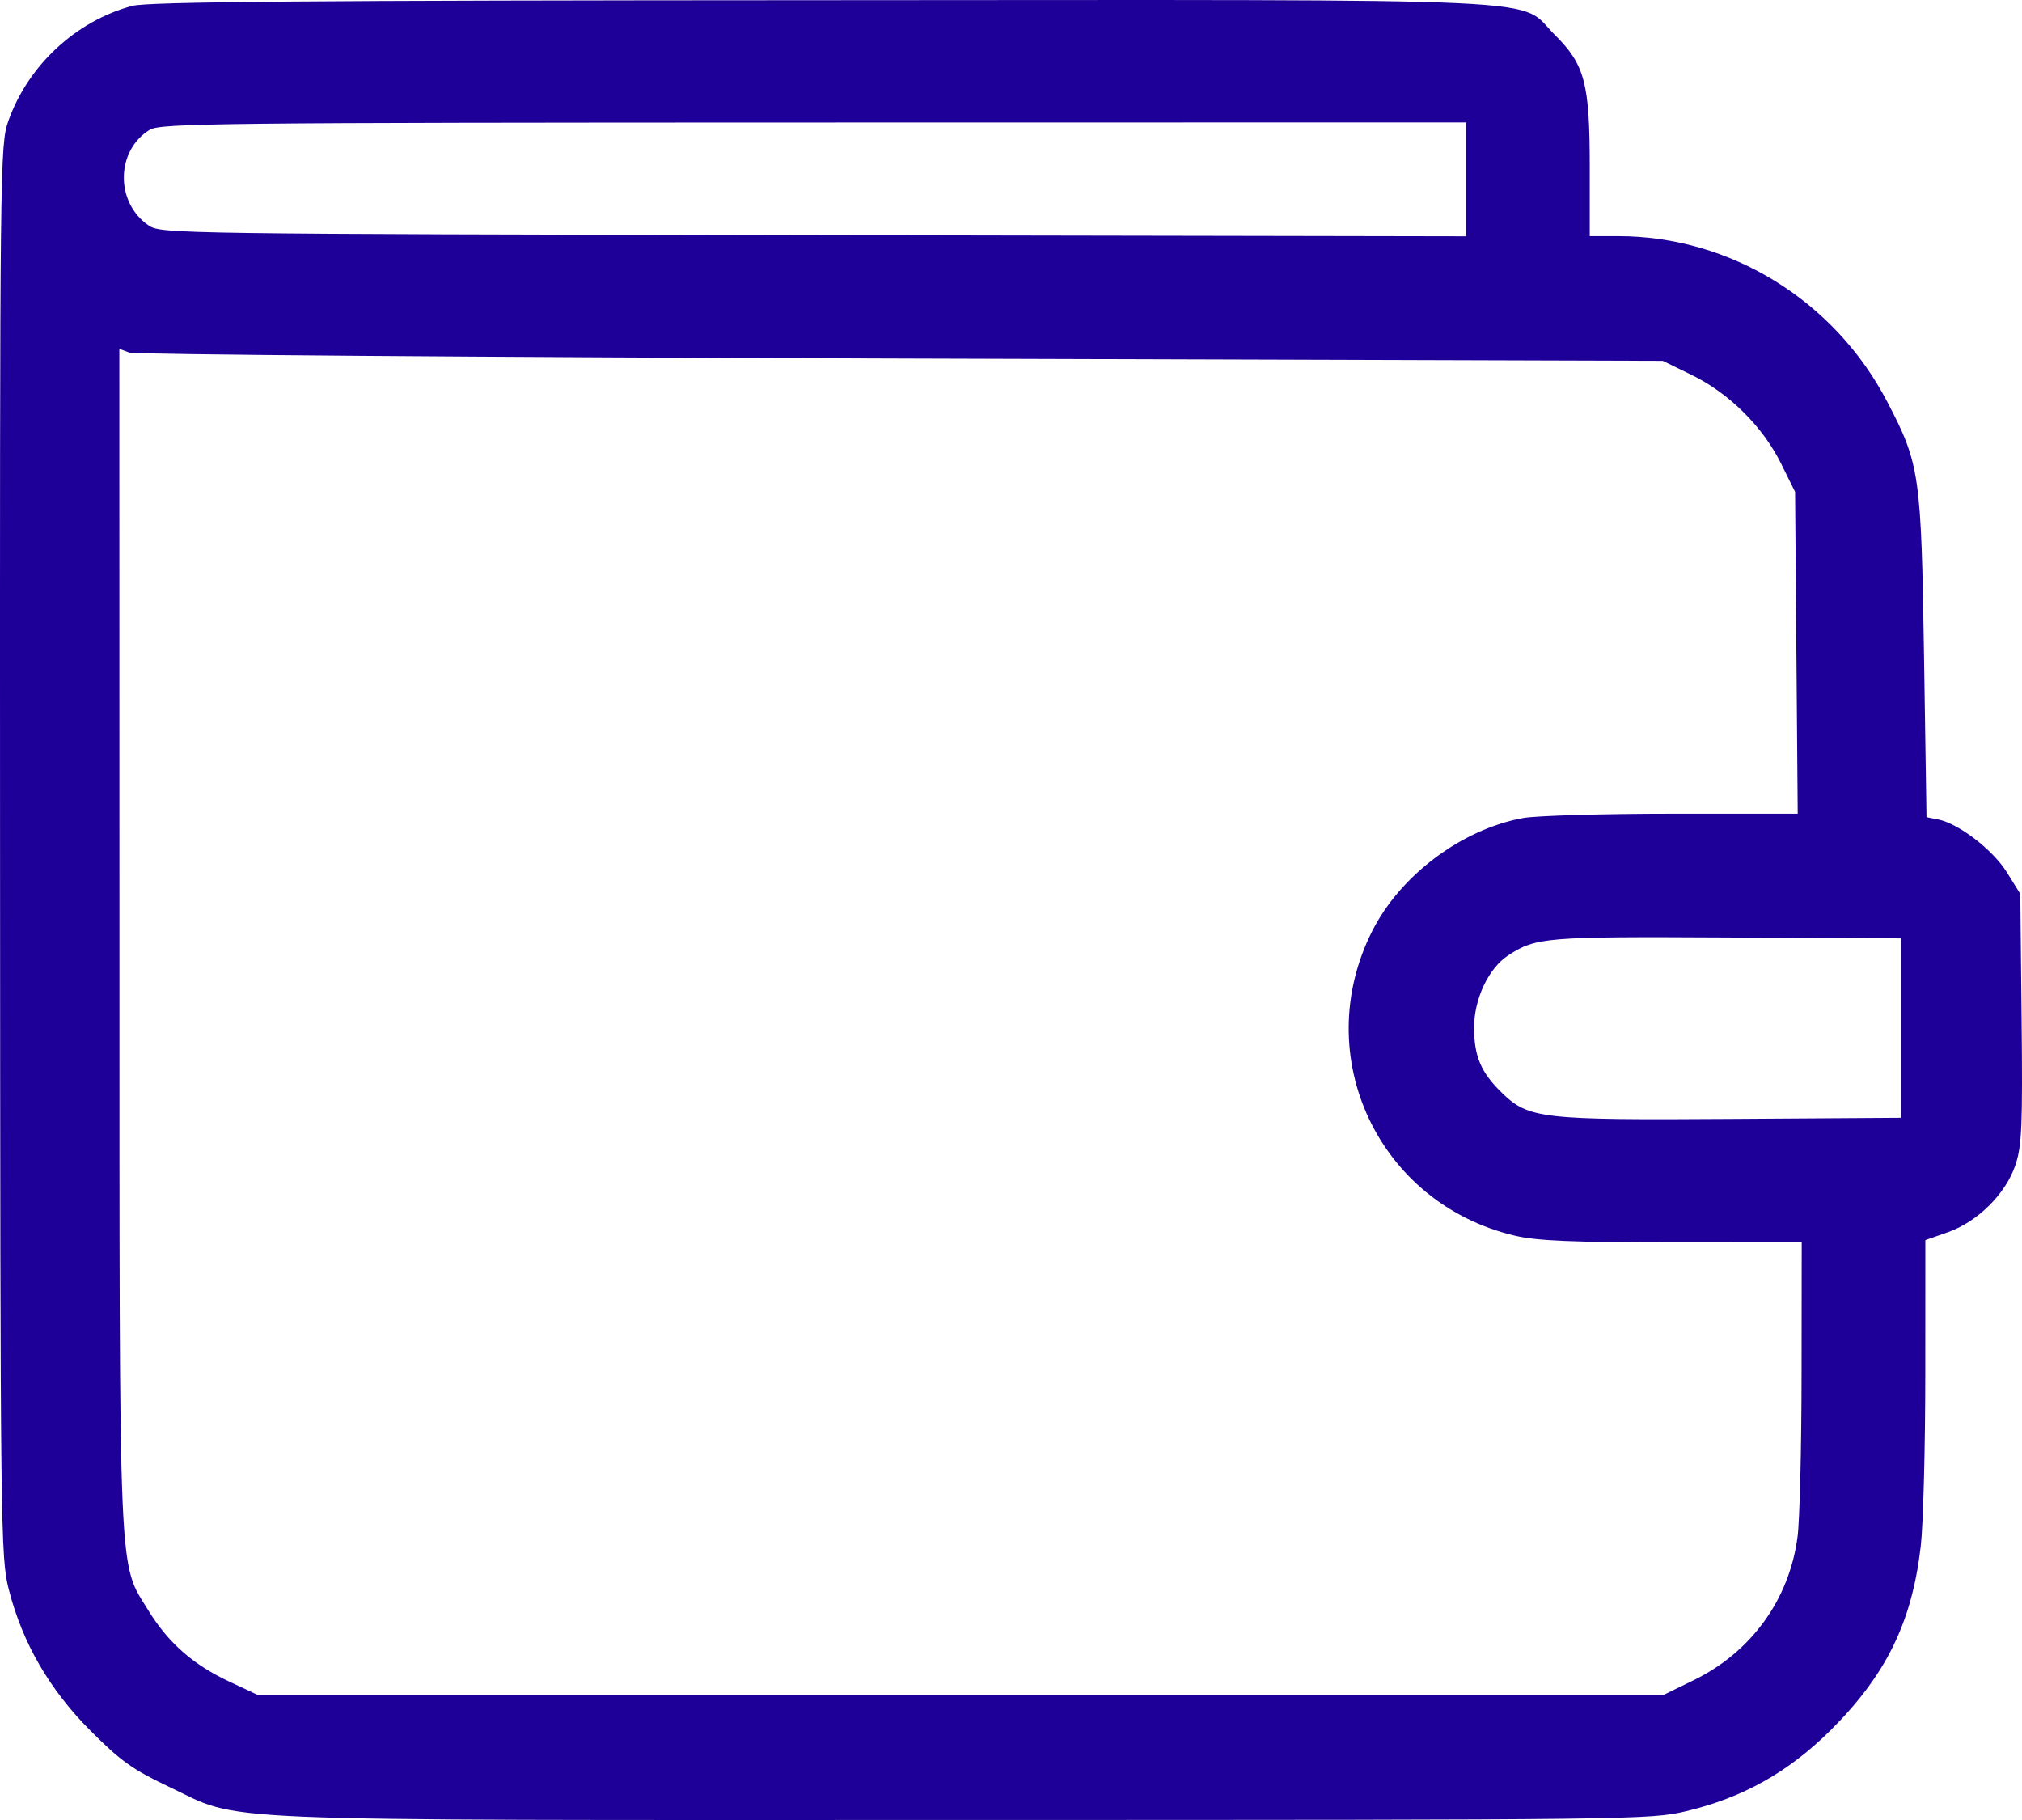 <svg width="40" height="36" viewBox="0 0 40 36" fill="none" xmlns="http://www.w3.org/2000/svg">
<path fill-rule="evenodd" clip-rule="evenodd" d="M2.617 0.116C1.502 0.414 0.555 1.293 0.165 2.393C0 2.857 -0.004 3.239 0.001 16.831C0.006 30.379 0.011 30.812 0.177 31.452C0.448 32.505 0.981 33.423 1.792 34.236C2.38 34.827 2.626 35.003 3.322 35.333C4.831 36.047 3.716 36 19.019 35.999C32.344 35.998 32.644 35.995 33.36 35.825C34.474 35.56 35.379 35.053 36.21 34.228C37.311 33.133 37.823 32.09 37.997 30.586C38.046 30.16 38.087 28.623 38.087 27.171L38.088 24.53L38.534 24.373C39.124 24.166 39.68 23.612 39.871 23.041C39.997 22.665 40.014 22.262 39.992 20.143L39.966 17.682L39.702 17.256C39.425 16.811 38.749 16.291 38.343 16.21L38.111 16.164L38.062 12.992C38.007 9.383 37.978 9.182 37.336 7.951C36.288 5.94 34.227 4.671 32.011 4.671H31.449V3.302C31.449 1.645 31.352 1.277 30.755 0.686C30.002 -0.06 31.212 -0.003 16.257 0.004C6.055 0.008 2.925 0.034 2.617 0.116ZM29.003 3.547V4.674L16.097 4.651C3.586 4.628 3.184 4.623 2.947 4.464C2.278 4.014 2.286 2.982 2.962 2.567C3.171 2.438 4.321 2.425 16.097 2.423L29.003 2.421V3.547ZM17.825 7.092L32.894 7.138L33.468 7.418C34.201 7.775 34.868 8.435 35.229 9.161L35.511 9.73L35.537 12.912L35.563 16.095H33.081C31.716 16.095 30.388 16.134 30.129 16.181C28.914 16.404 27.703 17.312 27.145 18.417C25.897 20.888 27.269 23.811 29.973 24.443C30.404 24.544 31.117 24.574 33.087 24.575L35.642 24.576L35.639 27.194C35.638 28.634 35.602 30.075 35.56 30.395C35.399 31.638 34.643 32.68 33.501 33.237L32.894 33.533H19.004H5.113L4.535 33.262C3.816 32.925 3.326 32.492 2.932 31.85C2.338 30.881 2.364 31.499 2.363 18.573L2.361 6.901L2.558 6.974C2.666 7.014 9.536 7.067 17.825 7.092ZM37.608 20.335V22.11L34.249 22.132C30.502 22.157 30.24 22.128 29.716 21.621C29.297 21.214 29.161 20.897 29.161 20.324C29.161 19.757 29.449 19.149 29.838 18.896C30.389 18.539 30.571 18.524 34.157 18.543L37.608 18.561V20.335Z" fill="#1E0098"/>
</svg>
